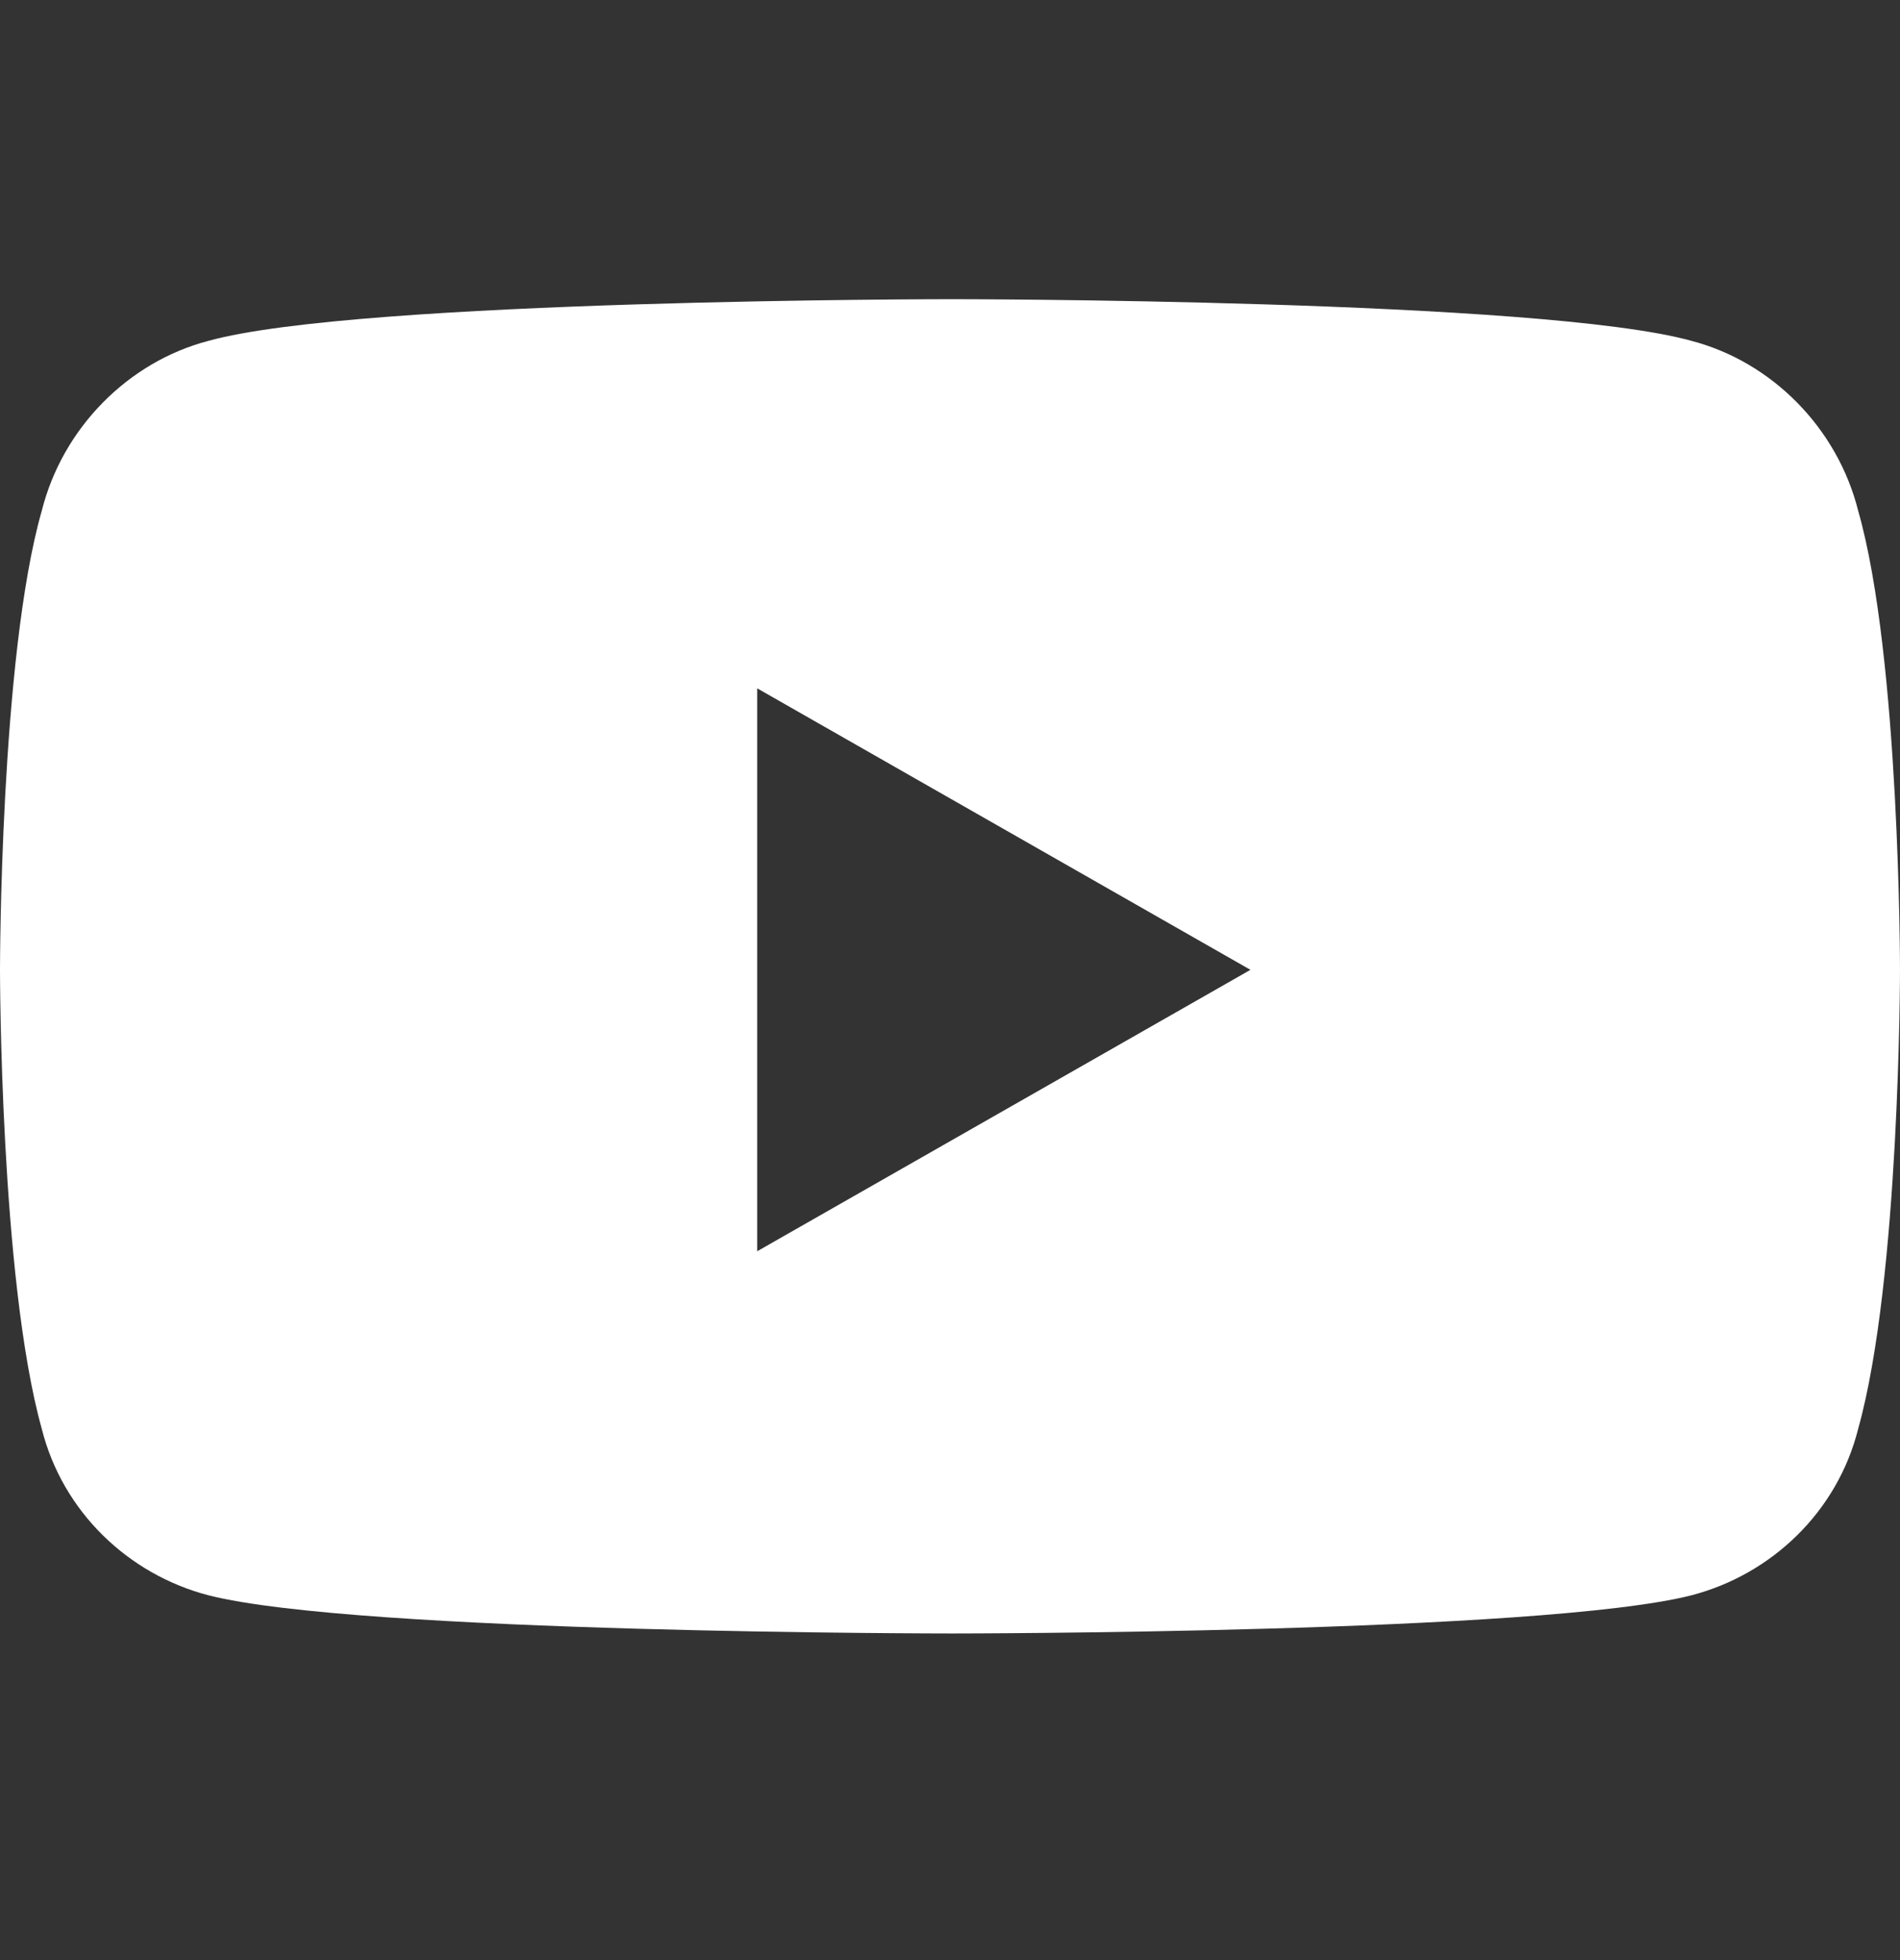 <svg width="32" height="33" viewBox="0 0 32 33" fill="none" xmlns="http://www.w3.org/2000/svg">
<rect x="0" y="0" width="32" height="33" fill="#333333" stroke="none"/>
<g id="Socials">
<path id="YouTube" d="M31.297 8.605C32 11.062 32 16.328 32 16.328C32 16.328 32 21.534 31.297 24.05C30.947 25.454 29.835 26.507 28.489 26.858C25.974 27.501 16.029 27.501 16.029 27.501C16.029 27.501 6.025 27.501 3.51 26.858C2.164 26.507 1.053 25.454 0.702 24.05C-0 21.534 -0 16.328 -0 16.328C-0 16.328 -0 11.062 0.702 8.605C1.053 7.201 2.164 6.09 3.51 5.739C6.025 5.037 16.029 5.037 16.029 5.037C16.029 5.037 25.974 5.037 28.489 5.739C29.835 6.09 30.947 7.201 31.297 8.605ZM12.753 21.066L21.06 16.328L12.753 11.589V21.066Z" fill="white"/>
</g>
</svg>

